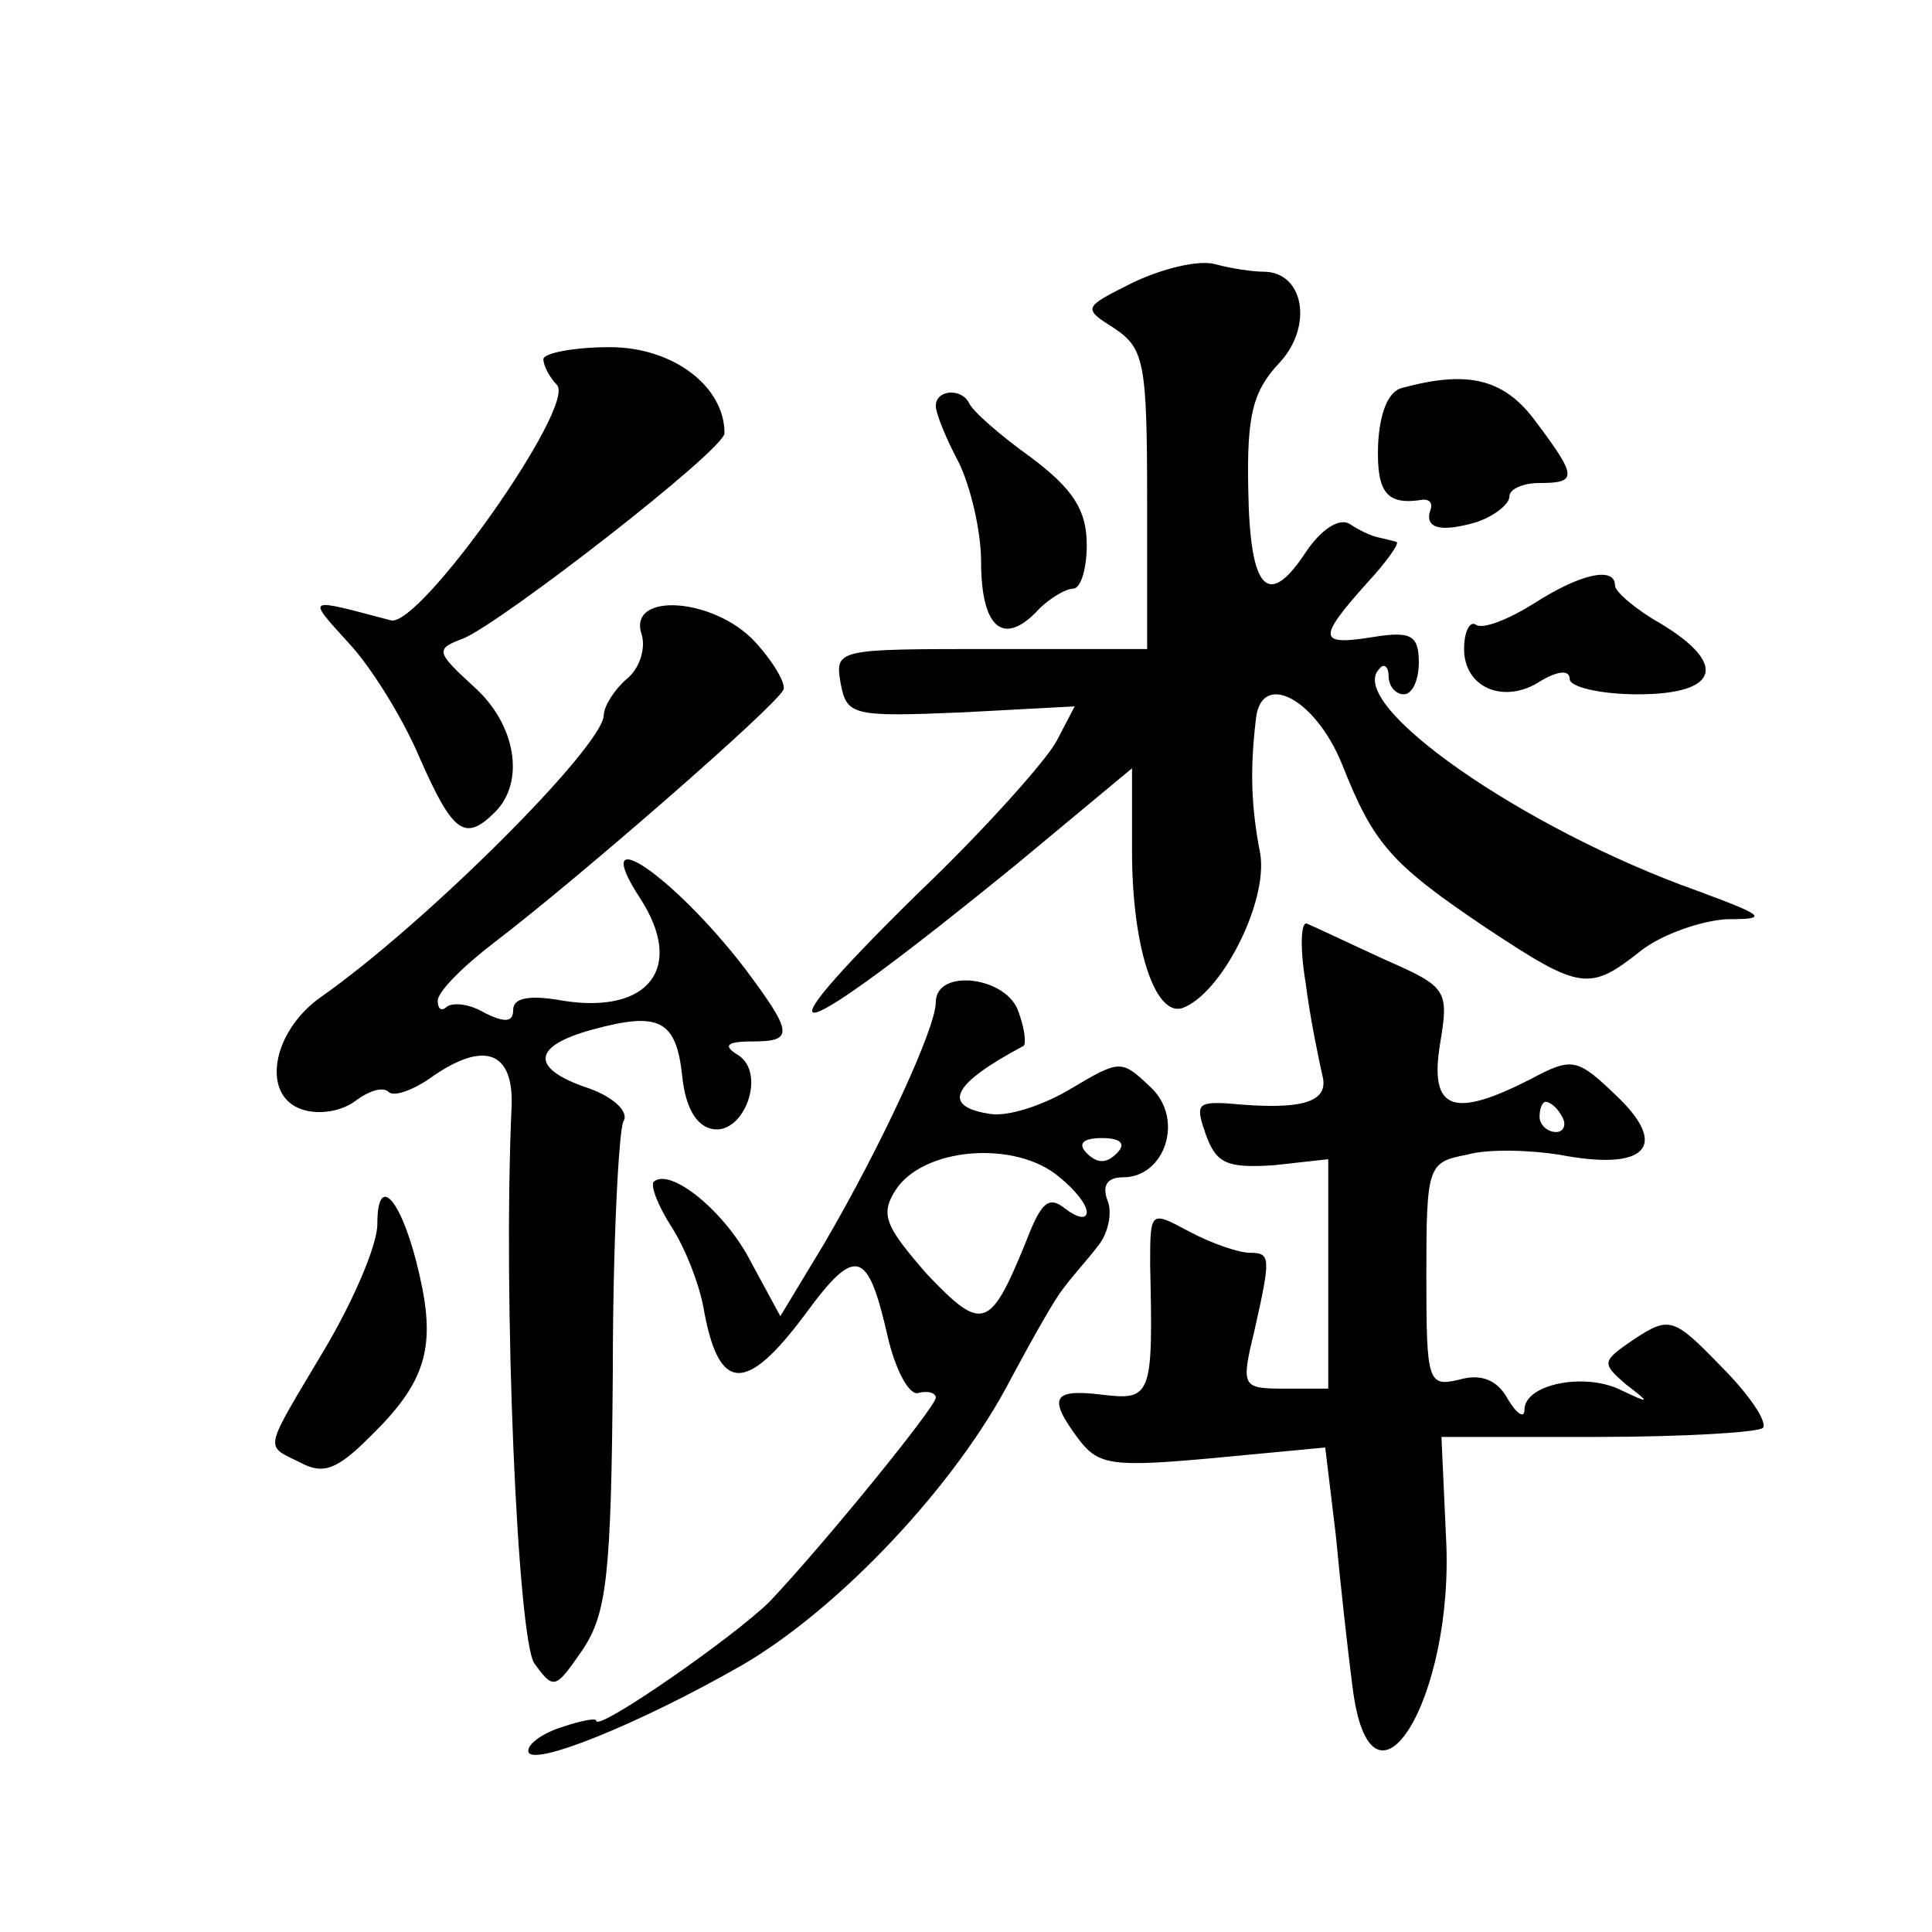 <?xml version="1.0" standalone="no"?>
<!DOCTYPE svg PUBLIC "-//W3C//DTD SVG 20010904//EN"
 "http://www.w3.org/TR/2001/REC-SVG-20010904/DTD/svg10.dtd">
<svg version="1.0" xmlns="http://www.w3.org/2000/svg"
 width="128pt" height="128pt" viewBox="0 0 128 128"
 preserveAspectRatio="xMidYMid meet">
<g transform="translate(0,128) scale(0.1,-0.1)"
fill="#0" stroke="none">
<path d="M751 1093 c-34 -17 -34 -17 -12 -31 19 -13 21 -23 21 -113 l0 -99 -104
0 c-102 0 -103 0 -99 -23 4 -21 8 -22 80 -19 l75 4 -12 -23 c-7 -13 -48 -59 -92
-101 -114 -112 -86 -104 65 19 l77 64 0 -55 c0 -63 15 -109 33 -104 26 9 57 70
52 102 -6 31 -7 55 -3 89 3 33 39 15 57 -29 21 -53 32 -66 96 -109 62 -41 68 -42
102 -15 14 11 40 20 57 21 28 0 26 2 -20 19 -115 41 -234 124 -210 147 3 4 6 1
6 -5 0 -7 5 -12 10 -12 6 0 10 10 10 21 0 18 -5 21 -30 17 -37 -6 -37 -1 -5 35
14 15 23 28 20 28 -3 1 -8 2 -12 3 -5 1 -13 5 -19 9 -7 4 -19 -4 -29 -19 -25 -38
-37 -25 -38 42 -1 49 3 65 21 84 22 24 16 60 -11 60 -7 0 -21 2 -32 5 -11 3 -35
-3 -54 -12z M360 1042 c0 -4 4 -12 9 -17 13 -14 -91 -161 -110 -156 -57 15 -56
16 -28 -15 15 -16 36 -50 47 -76 22 -50 30 -56 50 -36 20 20 14 58 -14 83 -25 23
-26 25 -7 32 26 11 173 125 173 136 0 31 -34 57 -76 57 -24 0 -44 -4 -44 -8z M929
1023 c-9 -2 -15 -16 -16 -38 -1 -32 6 -40 30 -36 4 0 6 -2 5 -6 -5 -13 6 -16 30
-9 12 4 22 12 22 17 0 5 9 9 20 9 25 0 25 4 -2 40 -21 29 -45 35 -89 23z M620 1011
c0 -5 7 -22 15 -37 8 -16 15 -46 15 -66 0 -43 14 -56 36 -34 8 9 20 16 25 16 5
0 9 13 9 29 0 23 -9 37 -37 58 -21 15 -39 31 -41 36 -5 10 -22 9 -22 -2z M1016
880 c-16 -10 -33 -17 -38 -14 -4 3 -8 -4 -8 -16 0 -26 27 -37 51 -21 12 7 19 7
19 1 0 -5 20 -10 45 -10 54 0 60 20 15 47 -16 9 -30 21 -30 25 0 13 -23 8 -54 -12z
M425 860 c3 -9 -1 -23 -10 -30 -8 -7 -15 -18 -15 -24 -1 -21 -118 -138 -188 -187
-32 -23 -39 -65 -12 -74 12 -4 27 -1 36 6 8 6 17 9 21 6 3 -4 15 0 27 8 36 26 56
19 55 -17 -6 -129 4 -354 15 -370 13 -18 14 -17 32 9 16 24 19 49 20 184 0 86 4
160 7 166 4 6 -6 16 -23 22 -39 13 -38 28 3 39 44 12 55 6 59 -31 2 -20 9 -33 20
-35 21 -4 36 37 17 49 -10 6 -8 9 9 9 28 0 28 5 -5 49 -47 61 -104 100 -69 46 30
-46 6 -77 -51 -68 -22 4 -33 2 -33 -6 0 -8 -5 -9 -19 -2 -10 6 -21 7 -25 4 -3 -3
-6 -2 -6 4 0 6 17 23 38 39 55 42 186 156 191 167 2 4 -7 19 -19 32 -27 29 -84
33 -75 5z M865 629 c3 -24 9 -52 11 -61 5 -18 -12 -24 -63 -19 -20 1 -21 -1 -14
-21 7 -19 14 -22 45 -20 l36 4 0 -76 0 -76 -29 0 c-28 0 -29 1 -20 38 11 49 11
52 -3 52 -7 0 -25 6 -40 14 -26 14 -26 14 -26 -22 2 -87 1 -90 -32 -86 -33 4 -36
-2 -15 -30 13 -17 23 -18 89 -12 l74 7 7 -58 c3 -32 8 -77 11 -100 12 -99 68 -9
62 99 l-3 66 103 0 c57 0 107 3 110 6 3 4 -9 22 -28 41 -31 32 -34 33 -57 18 -22
-15 -22 -16 -6 -30 17 -13 16 -13 -3 -4 -24 12 -64 4 -64 -13 0 -6 -5 -3 -11 7
-7 13 -18 17 -32 13 -21 -5 -22 -2 -22 69 0 73 1 75 27 80 14 4 42 3 61 0 57 -11
73 5 39 38 -27 26 -30 27 -58 12 -51 -26 -67 -21 -60 23 6 36 5 38 -36 56 -24 11
-47 22 -52 24 -4 2 -5 -15 -1 -39z m170 -89 c3 -5 1 -10 -4 -10 -6 0 -11 5 -11
10 0 6 2 10 4 10 3 0 8 -4 11 -10z M620 616 c0 -17 -36 -95 -74 -160 l-29 -48 -19
35 c-17 34 -54 64 -65 54 -2 -3 3 -16 12 -30 9 -14 18 -37 21 -53 10 -57 28 -58
68 -4 33 45 41 42 54 -15 5 -22 14 -39 20 -38 7 2 12 0 12 -3 0 -6 -74 -97 -110
-135 -23 -23 -115 -87 -115 -79 0 2 -10 0 -22 -4 -13 -4 -23 -11 -23 -16 0 -12
74 18 142 57 65 38 142 120 178 190 14 26 29 53 35 60 5 7 16 19 22 27 7 8 10 22
7 30 -4 10 -1 16 10 16 28 0 41 39 18 60 -19 18 -20 18 -52 -1 -18 -11 -42 -19
-54 -17 -33 5 -25 20 22 45 2 1 1 11 -3 22 -7 24 -55 30 -55 7z m120 -100 c-7 -7
-13 -7 -20 0 -6 6 -3 10 10 10 13 0 16 -4 10 -10z m-38 -16 c10 -8 18 -18 18 -23
0 -5 -6 -4 -14 2 -11 9 -16 5 -26 -21 -24 -59 -29 -61 -66 -22 -27 31 -31 39 -21
55 18 29 80 34 109 9z M250 469 c0 -14 -16 -51 -35 -83 -41 -69 -40 -63 -16 -75
15 -8 24 -5 46 17 37 36 44 59 33 107 -11 49 -28 70 -28 34z"/>
</g>
</svg>
